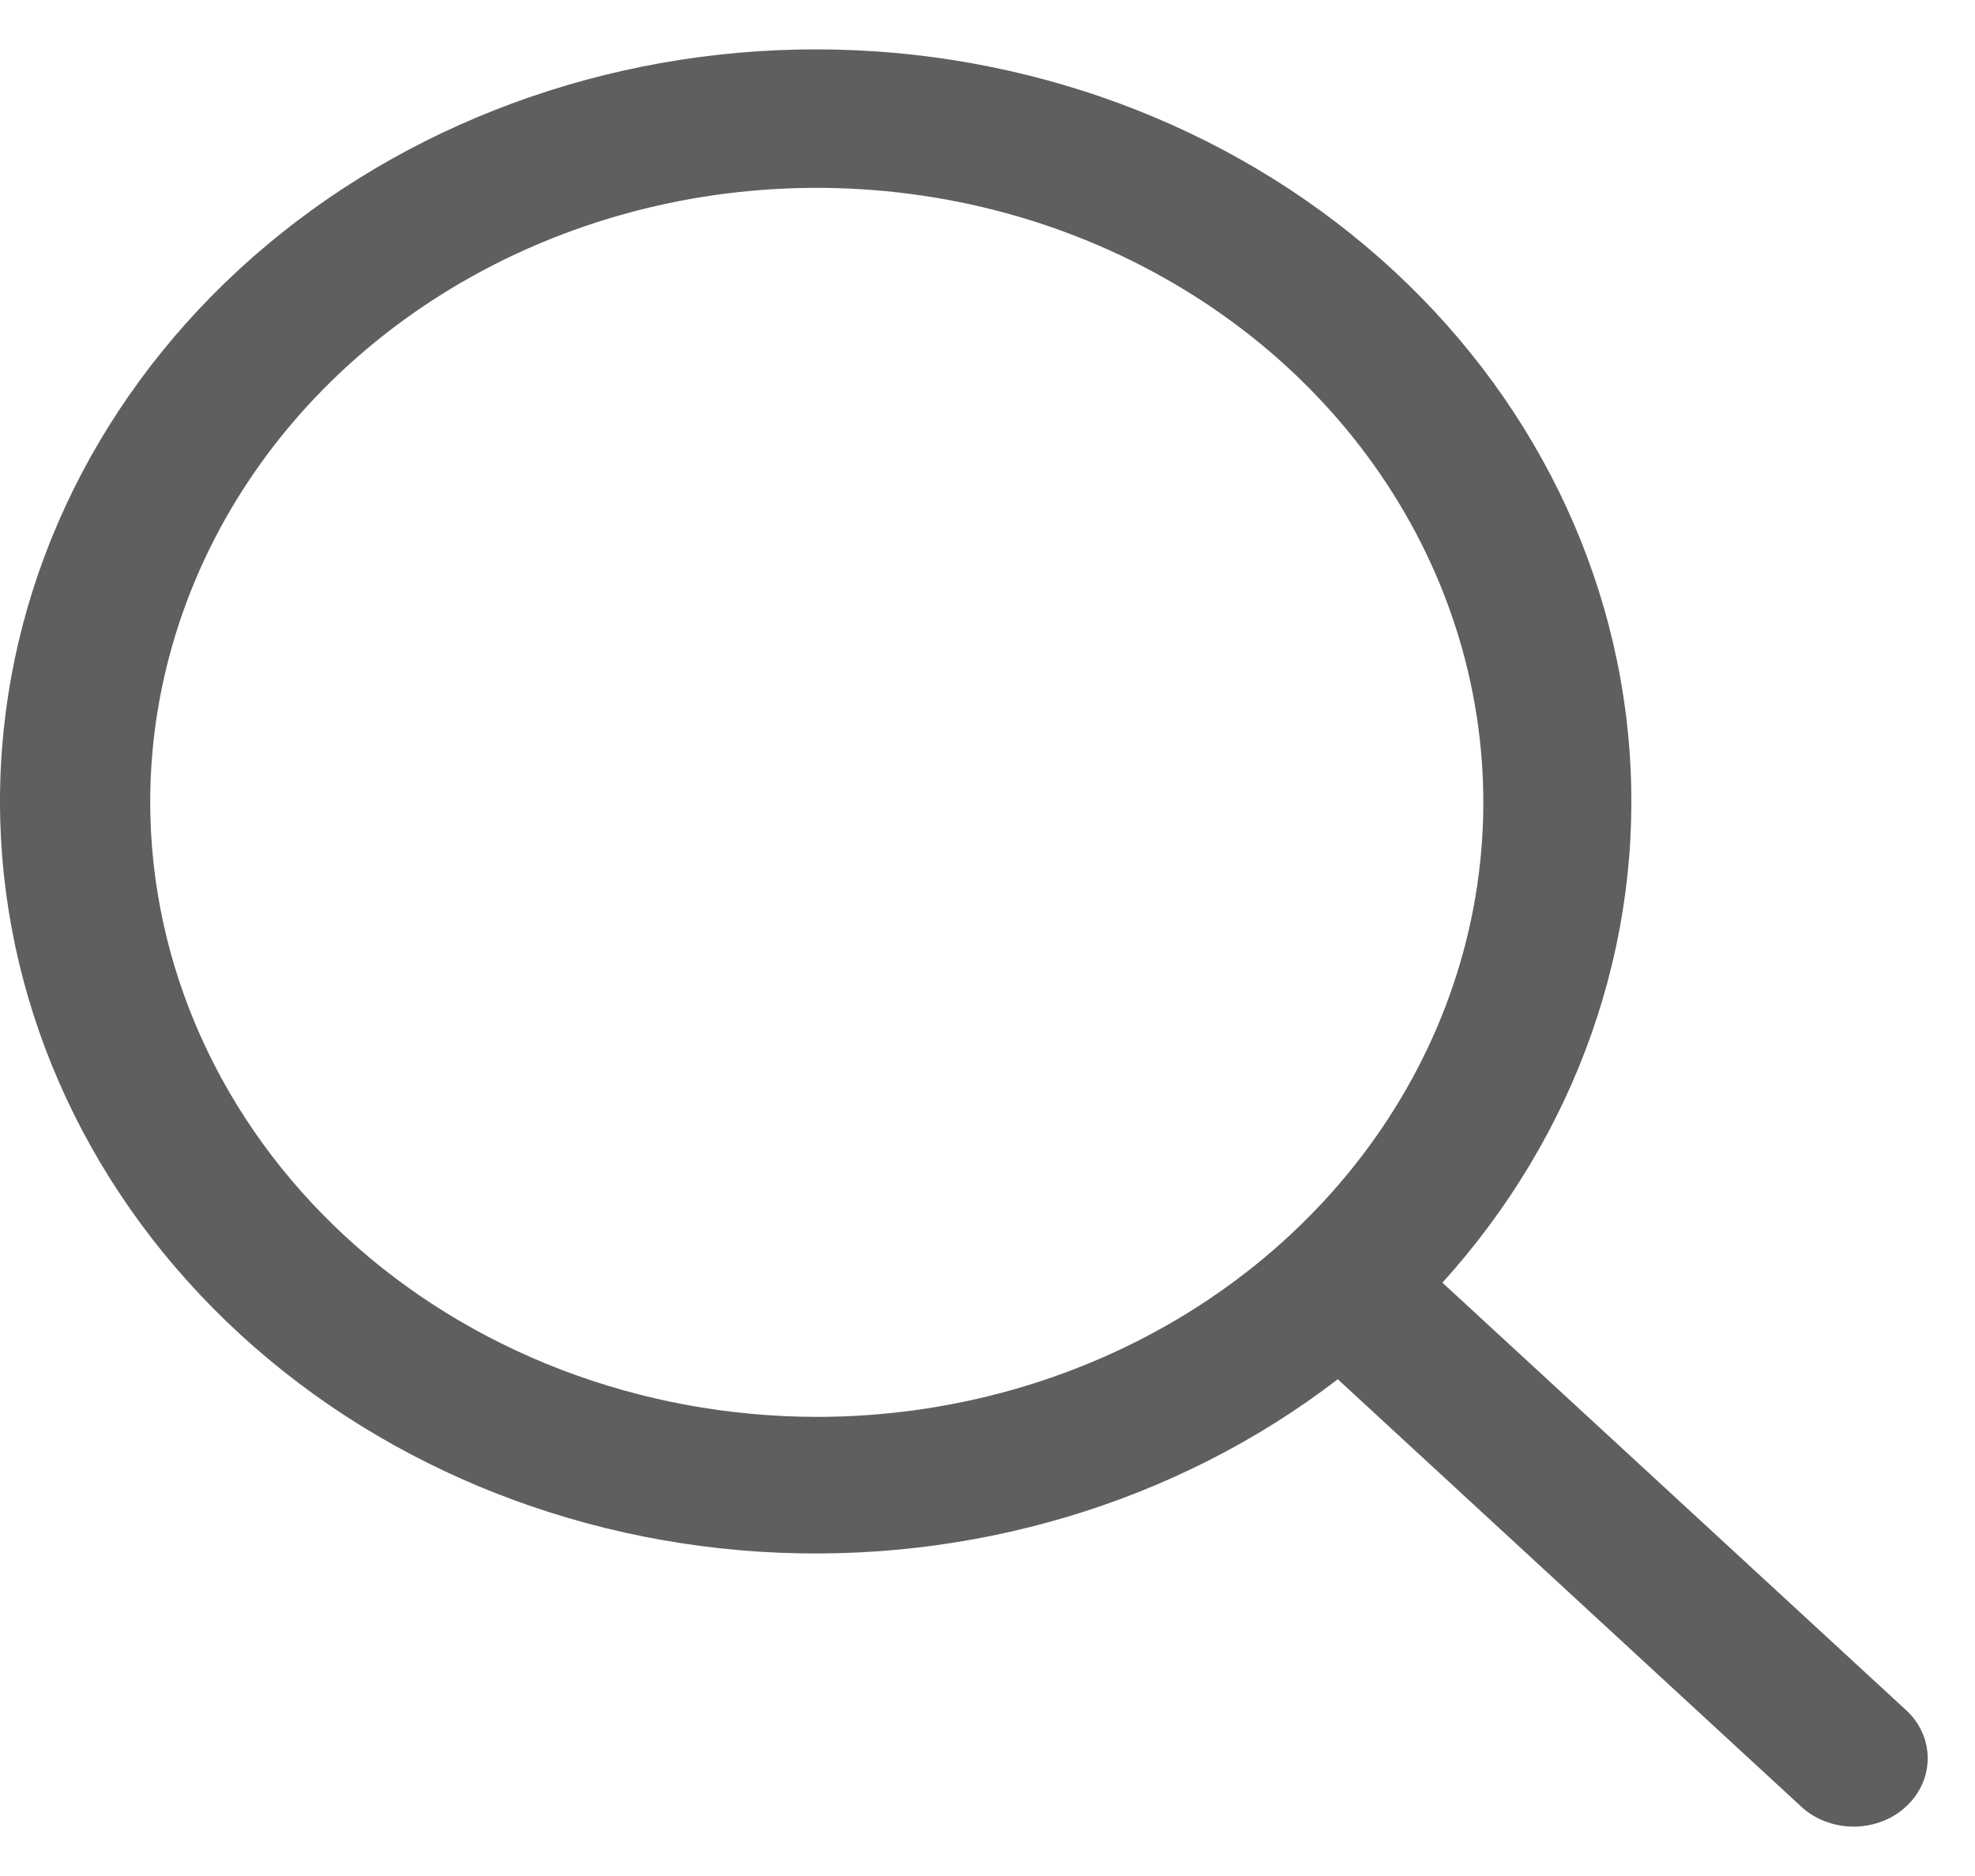 <svg width="20" height="19" viewBox="0 0 20 19" fill="none" xmlns="http://www.w3.org/2000/svg">
<path id="Vector" d="M19.301 17.319L14.607 12.991C15.968 11.485 16.646 9.553 16.501 7.598C16.357 5.642 15.4 3.813 13.83 2.492C12.26 1.17 10.198 0.457 8.073 0.502C5.947 0.547 3.923 1.345 2.419 2.731C0.916 4.117 0.05 5.984 0.002 7.944C-0.046 9.903 0.727 11.805 2.16 13.252C3.593 14.7 5.577 15.582 7.698 15.716C9.819 15.849 11.914 15.224 13.547 13.969L18.24 18.297C18.31 18.362 18.392 18.413 18.484 18.447C18.575 18.482 18.672 18.5 18.771 18.5C18.869 18.5 18.967 18.482 19.058 18.447C19.149 18.413 19.232 18.362 19.301 18.297C19.371 18.233 19.426 18.157 19.464 18.073C19.502 17.989 19.521 17.899 19.521 17.808C19.521 17.717 19.502 17.627 19.464 17.543C19.426 17.459 19.371 17.383 19.301 17.319ZM1.521 8.126C1.521 6.895 1.917 5.692 2.658 4.668C3.4 3.645 4.454 2.847 5.688 2.376C6.921 1.905 8.278 1.782 9.588 2.022C10.897 2.262 12.1 2.855 13.044 3.725C13.988 4.596 14.631 5.705 14.891 6.912C15.152 8.119 15.018 9.371 14.507 10.508C13.996 11.645 13.131 12.617 12.021 13.301C10.911 13.985 9.606 14.35 8.271 14.35C6.481 14.348 4.765 13.692 3.5 12.525C2.235 11.358 1.523 9.776 1.521 8.126Z" fill="#5E5F5F"/>
</svg>

